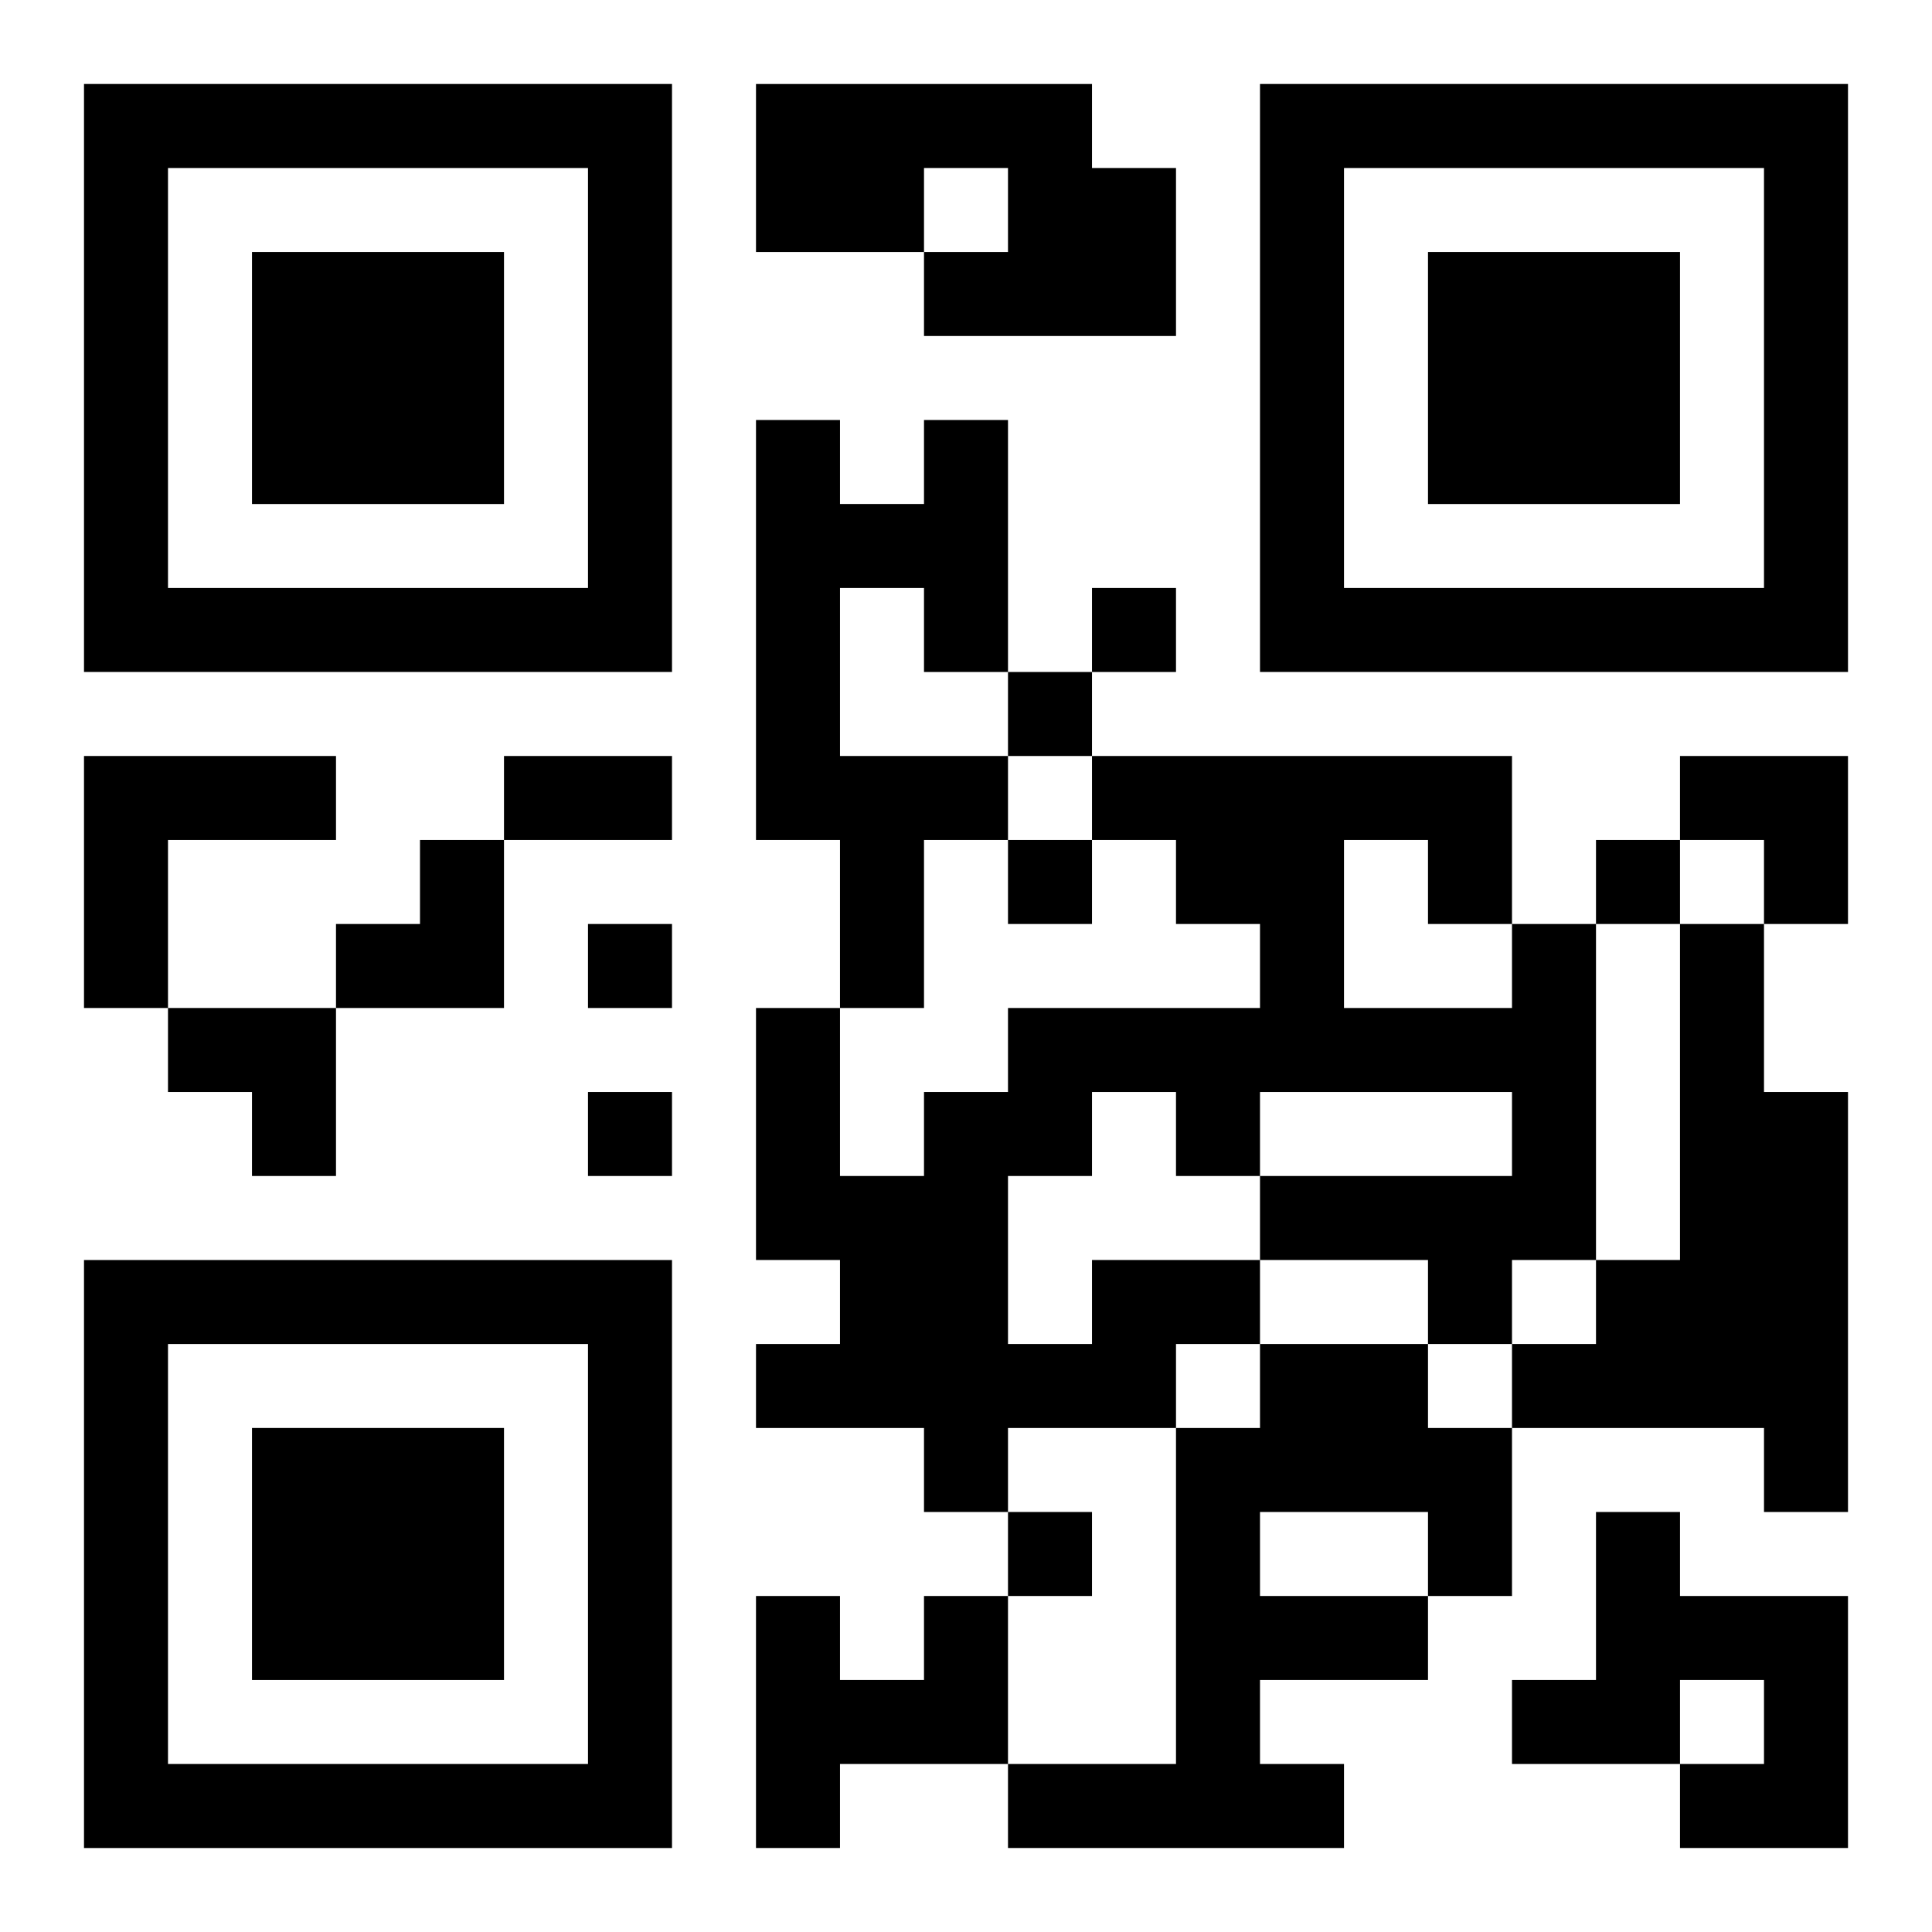 <?xml version="1.0" encoding="UTF-8"?>
<svg width="250" height="250" baseProfile="full" version="1.1" viewBox="-1 -1 23 23" xmlns="http://www.w3.org/2000/svg" xmlns:xlink="http://www.w3.org/1999/xlink"><symbol id="a"><path d="m0 7v7h7v-7h-7zm1 1h5v5h-5v-5zm1 1v3h3v-3h-3z"/></symbol><use y="-7" xlink:href="#a"/><use y="7" xlink:href="#a"/><use x="14" y="-7" xlink:href="#a"/><path d="m8 0h4v1h1v2h-3v-1h1v-1h-1v1h-2v-2m2 4h1v3h-1v-1h-1v2h2v1h-1v2h-1v-2h-1v-5h1v1h1v-1m-10 4h3v1h-2v2h-1v-3m19 2h1v2h1v5h-1v-1h-3v-1h1v-1h1v-4m-7 4h2v1h-1v1h-2v1h-1v-1h-2v-1h1v-1h-1v-3h1v2h1v-1h1v-1h3v-1h-1v-1h-1v-1h5v2h1v4h-1v1h-1v-1h-2v-1h3v-1h-3v1h-1v-1h-1v1h-1v2h1v-1m3-5v2h2v-1h-1v-1h-1m-1 6h2v1h1v2h-1v1h-2v1h1v1h-4v-1h2v-4h1v-1m0 2v1h2v-1h-2m4 0h1v1h2v3h-2v-1h1v-1h-1v1h-2v-1h1v-2m-8 1h1v2h-2v1h-1v-3h1v1h1v-1m2-12v1h1v-1h-1m-1 1v1h1v-1h-1m0 2v1h1v-1h-1m7 0v1h1v-1h-1m-12 1v1h1v-1h-1m0 2v1h1v-1h-1m5 5v1h1v-1h-1m-6-9h2v1h-2v-1m14 0h2v2h-1v-1h-1zm-16 1m1 0h1v2h-2v-1h1zm-3 2h2v2h-1v-1h-1z"/></svg>

